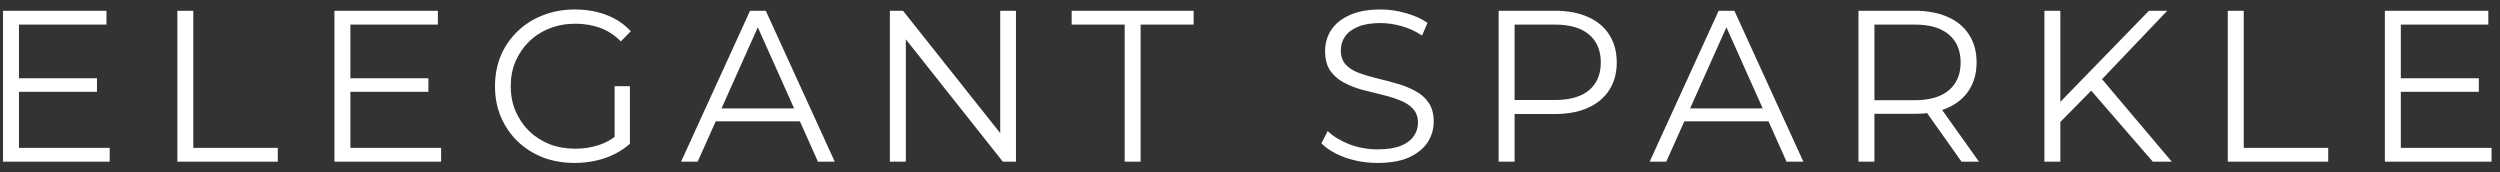 <?xml version="1.0" encoding="UTF-8"?> <svg xmlns="http://www.w3.org/2000/svg" width="232" height="16" viewBox="0 0 232 16" fill="none"><rect x="0" y="0" width="232" height="16" fill="#333333" stroke="none"/><path d="M1.6 7.26H9V8.52H1.6V7.26ZM1.76 13.72H10.18V15H0.28V1H9.88V2.28H1.76V13.72ZM16.459 15V1H17.939V13.72H25.779V15H16.459ZM32.356 7.26H39.756V8.52H32.356V7.26ZM32.516 13.72H40.936V15H31.036V1H40.636V2.28H32.516V13.72ZM53.316 15.12C52.249 15.12 51.263 14.947 50.356 14.6C49.463 14.24 48.683 13.74 48.016 13.1C47.363 12.46 46.849 11.707 46.476 10.84C46.116 9.973 45.936 9.027 45.936 8C45.936 6.973 46.116 6.027 46.476 5.16C46.849 4.293 47.369 3.54 48.036 2.9C48.703 2.26 49.483 1.767 50.376 1.42C51.283 1.06 52.269 0.88 53.336 0.88C54.403 0.88 55.376 1.047 56.256 1.38C57.149 1.713 57.909 2.22 58.536 2.9L57.616 3.84C57.029 3.253 56.383 2.833 55.676 2.58C54.969 2.327 54.209 2.2 53.396 2.2C52.529 2.2 51.729 2.347 50.996 2.64C50.276 2.92 49.643 3.327 49.096 3.86C48.563 4.38 48.143 4.993 47.836 5.7C47.543 6.393 47.396 7.16 47.396 8C47.396 8.827 47.543 9.593 47.836 10.3C48.143 11.007 48.563 11.627 49.096 12.16C49.643 12.68 50.276 13.087 50.996 13.38C51.729 13.66 52.523 13.8 53.376 13.8C54.176 13.8 54.929 13.68 55.636 13.44C56.356 13.2 57.016 12.793 57.616 12.22L58.456 13.34C57.789 13.927 57.009 14.373 56.116 14.68C55.223 14.973 54.289 15.12 53.316 15.12ZM57.036 13.16V8H58.456V13.34L57.036 13.16ZM63.205 15L69.605 1H71.065L77.465 15H75.905L70.025 1.86H70.625L64.745 15H63.205ZM65.725 11.26L66.165 10.06H74.305L74.745 11.26H65.725ZM82.581 15V1H83.801L93.461 13.16H92.821V1H94.281V15H93.061L83.421 2.84H84.061V15H82.581ZM104.37 15V2.28H99.45V1H110.77V2.28H105.85V15H104.37ZM127.829 15.12C126.789 15.12 125.789 14.953 124.829 14.62C123.882 14.273 123.149 13.833 122.629 13.3L123.209 12.16C123.702 12.64 124.362 13.047 125.189 13.38C126.029 13.7 126.909 13.86 127.829 13.86C128.709 13.86 129.422 13.753 129.969 13.54C130.529 13.313 130.936 13.013 131.189 12.64C131.456 12.267 131.589 11.853 131.589 11.4C131.589 10.853 131.429 10.413 131.109 10.08C130.802 9.747 130.396 9.487 129.889 9.3C129.382 9.1 128.822 8.927 128.209 8.78C127.596 8.633 126.982 8.48 126.369 8.32C125.756 8.147 125.189 7.92 124.669 7.64C124.162 7.36 123.749 6.993 123.429 6.54C123.122 6.073 122.969 5.467 122.969 4.72C122.969 4.027 123.149 3.393 123.509 2.82C123.882 2.233 124.449 1.767 125.209 1.42C125.969 1.06 126.942 0.88 128.129 0.88C128.916 0.88 129.696 0.993 130.469 1.22C131.242 1.433 131.909 1.733 132.469 2.12L131.969 3.3C131.369 2.9 130.729 2.607 130.049 2.42C129.382 2.233 128.736 2.14 128.109 2.14C127.269 2.14 126.576 2.253 126.029 2.48C125.482 2.707 125.076 3.013 124.809 3.4C124.556 3.773 124.429 4.2 124.429 4.68C124.429 5.227 124.582 5.667 124.889 6C125.209 6.333 125.622 6.593 126.129 6.78C126.649 6.967 127.216 7.133 127.829 7.28C128.442 7.427 129.049 7.587 129.649 7.76C130.262 7.933 130.822 8.16 131.329 8.44C131.849 8.707 132.262 9.067 132.569 9.52C132.889 9.973 133.049 10.567 133.049 11.3C133.049 11.98 132.862 12.613 132.489 13.2C132.116 13.773 131.542 14.24 130.769 14.6C130.009 14.947 129.029 15.12 127.829 15.12ZM139.074 15V1H144.314C145.5 1 146.52 1.193 147.374 1.58C148.227 1.953 148.88 2.5 149.334 3.22C149.8 3.927 150.034 4.787 150.034 5.8C150.034 6.787 149.8 7.64 149.334 8.36C148.88 9.067 148.227 9.613 147.374 10C146.52 10.387 145.5 10.58 144.314 10.58H139.894L140.554 9.88V15H139.074ZM140.554 10L139.894 9.28H144.274C145.674 9.28 146.734 8.98 147.454 8.38C148.187 7.767 148.554 6.907 148.554 5.8C148.554 4.68 148.187 3.813 147.454 3.2C146.734 2.587 145.674 2.28 144.274 2.28H139.894L140.554 1.58V10ZM153.091 15L159.491 1H160.951L167.351 15H165.791L159.911 1.86H160.511L154.631 15H153.091ZM155.611 11.26L156.051 10.06H164.191L164.631 11.26H155.611ZM172.467 15V1H177.707C178.893 1 179.913 1.193 180.767 1.58C181.62 1.953 182.273 2.5 182.727 3.22C183.193 3.927 183.427 4.787 183.427 5.8C183.427 6.787 183.193 7.64 182.727 8.36C182.273 9.067 181.62 9.613 180.767 10C179.913 10.373 178.893 10.56 177.707 10.56H173.287L173.947 9.88V15H172.467ZM182.027 15L178.427 9.92H180.027L183.647 15H182.027ZM173.947 10L173.287 9.3H177.667C179.067 9.3 180.127 8.993 180.847 8.38C181.58 7.767 181.947 6.907 181.947 5.8C181.947 4.68 181.58 3.813 180.847 3.2C180.127 2.587 179.067 2.28 177.667 2.28H173.287L173.947 1.58V10ZM191 11.52L190.94 9.72L199.42 1H201.12L194.94 7.48L194.1 8.38L191 11.52ZM189.72 15V1H191.2V15H189.72ZM199.78 15L193.74 8.04L194.74 6.96L201.54 15H199.78ZM206.739 15V1H208.219V13.72H216.059V15H206.739ZM222.636 7.26H230.036V8.52H222.636V7.26ZM222.796 13.72H231.216V15H221.316V1H230.916V2.28H222.796V13.72Z" fill="white"></path></svg> 